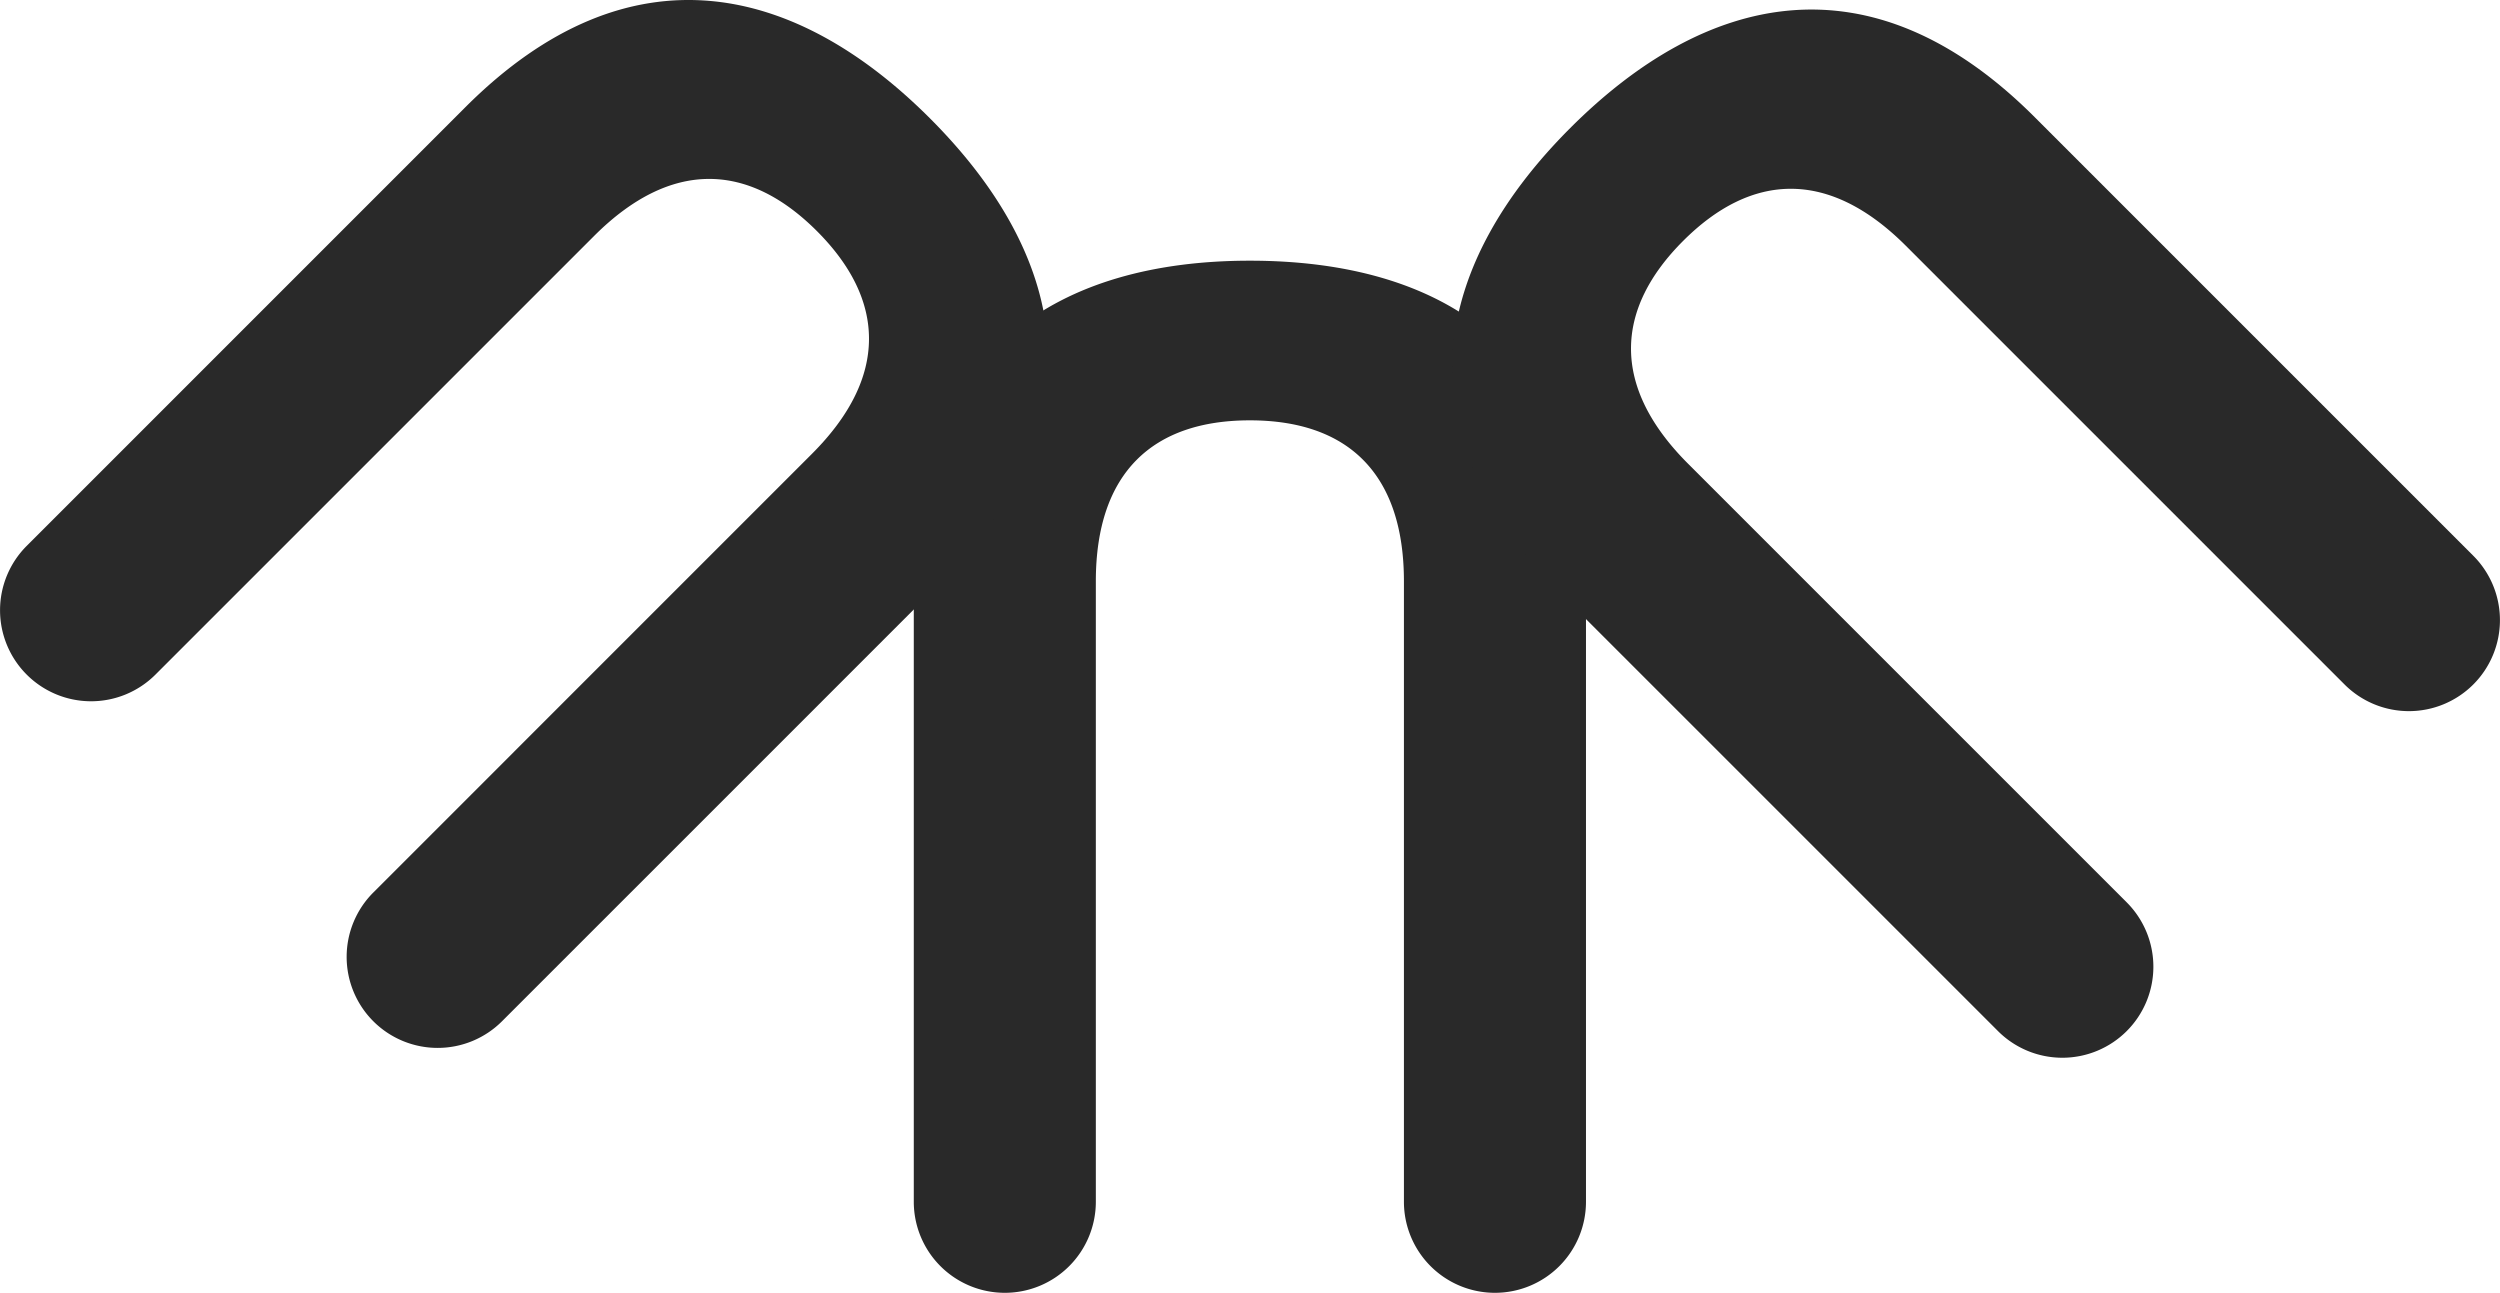 <svg xmlns="http://www.w3.org/2000/svg" width="180.442" height="93.31" viewBox="0 0 180.442 93.31">
  <g id="simbol_identity" transform="translate(-16.961 -121.054)">
    <g id="Group_6" data-name="Group 6" transform="translate(82.915)">
      <path id="Path_1" data-name="Path 1" d="M88.073,1344.046c-13.545,0-24.259,6.267-24.259,23.147v44.777a6.571,6.571,0,0,0,6.57,6.571h0a6.57,6.57,0,0,0,6.57-6.571v-44.777c0-7.884,4.144-11.624,11.119-11.624s11.118,3.74,11.118,11.624v44.777a6.57,6.57,0,0,0,6.57,6.571h0a6.571,6.571,0,0,0,6.57-6.571v-44.777C112.331,1350.312,101.718,1344.046,88.073,1344.046Z" transform="translate(-63.814 -1204.176)" fill="#292929"/>
    </g>
    <g id="Group_8" data-name="Group 8" transform="translate(16.961 16.96)">
      <path id="Path_6" data-name="Path 6" d="M126.717,1327.231c-9.577,9.578-12.722,21.585-.786,33.521l18.1,18.1,6.515,6.514,7.044,7.044a6.569,6.569,0,0,0,9.291,0h0a6.569,6.569,0,0,0,0-9.291l-7.044-7.044-6.515-6.515-18.1-18.1c-5.575-5.575-5.289-11.149-.357-16.082s10.507-5.218,16.081.357l18.1,18.1,6.514,6.514,7.044,7.044a6.57,6.57,0,0,0,9.292,0h0a6.571,6.571,0,0,0,0-9.291l-7.044-7.044-6.515-6.515-18.1-18.1C148.3,1314.509,136.365,1317.583,126.717,1327.231Z" transform="translate(-13.382 -1213.896)" fill="#292929"/>
    </g>
    <g id="Group_9" data-name="Group 9" transform="translate(16.961 16.246)">
      <path id="Path_7" data-name="Path 7" d="M38.619,1326.241c-9.578-9.577-21.585-12.722-33.521-.786l-18.1,18.1-6.514,6.515-7.044,7.044a6.569,6.569,0,0,0,0,9.291h0a6.569,6.569,0,0,0,9.291,0l7.044-7.043,6.515-6.515,18.1-18.1c5.575-5.575,11.15-5.289,16.082-.357s5.218,10.506-.357,16.081l-18.1,18.1L5.5,1375.089l-7.044,7.044a6.57,6.57,0,0,0,0,9.291h0a6.57,6.57,0,0,0,9.291,0l7.044-7.044,6.515-6.514,18.1-18.1C51.341,1347.826,48.268,1335.89,38.619,1326.241Z" transform="translate(28.488 -1212.906)" fill="#292929"/>
    </g>
  </g>
</svg>
